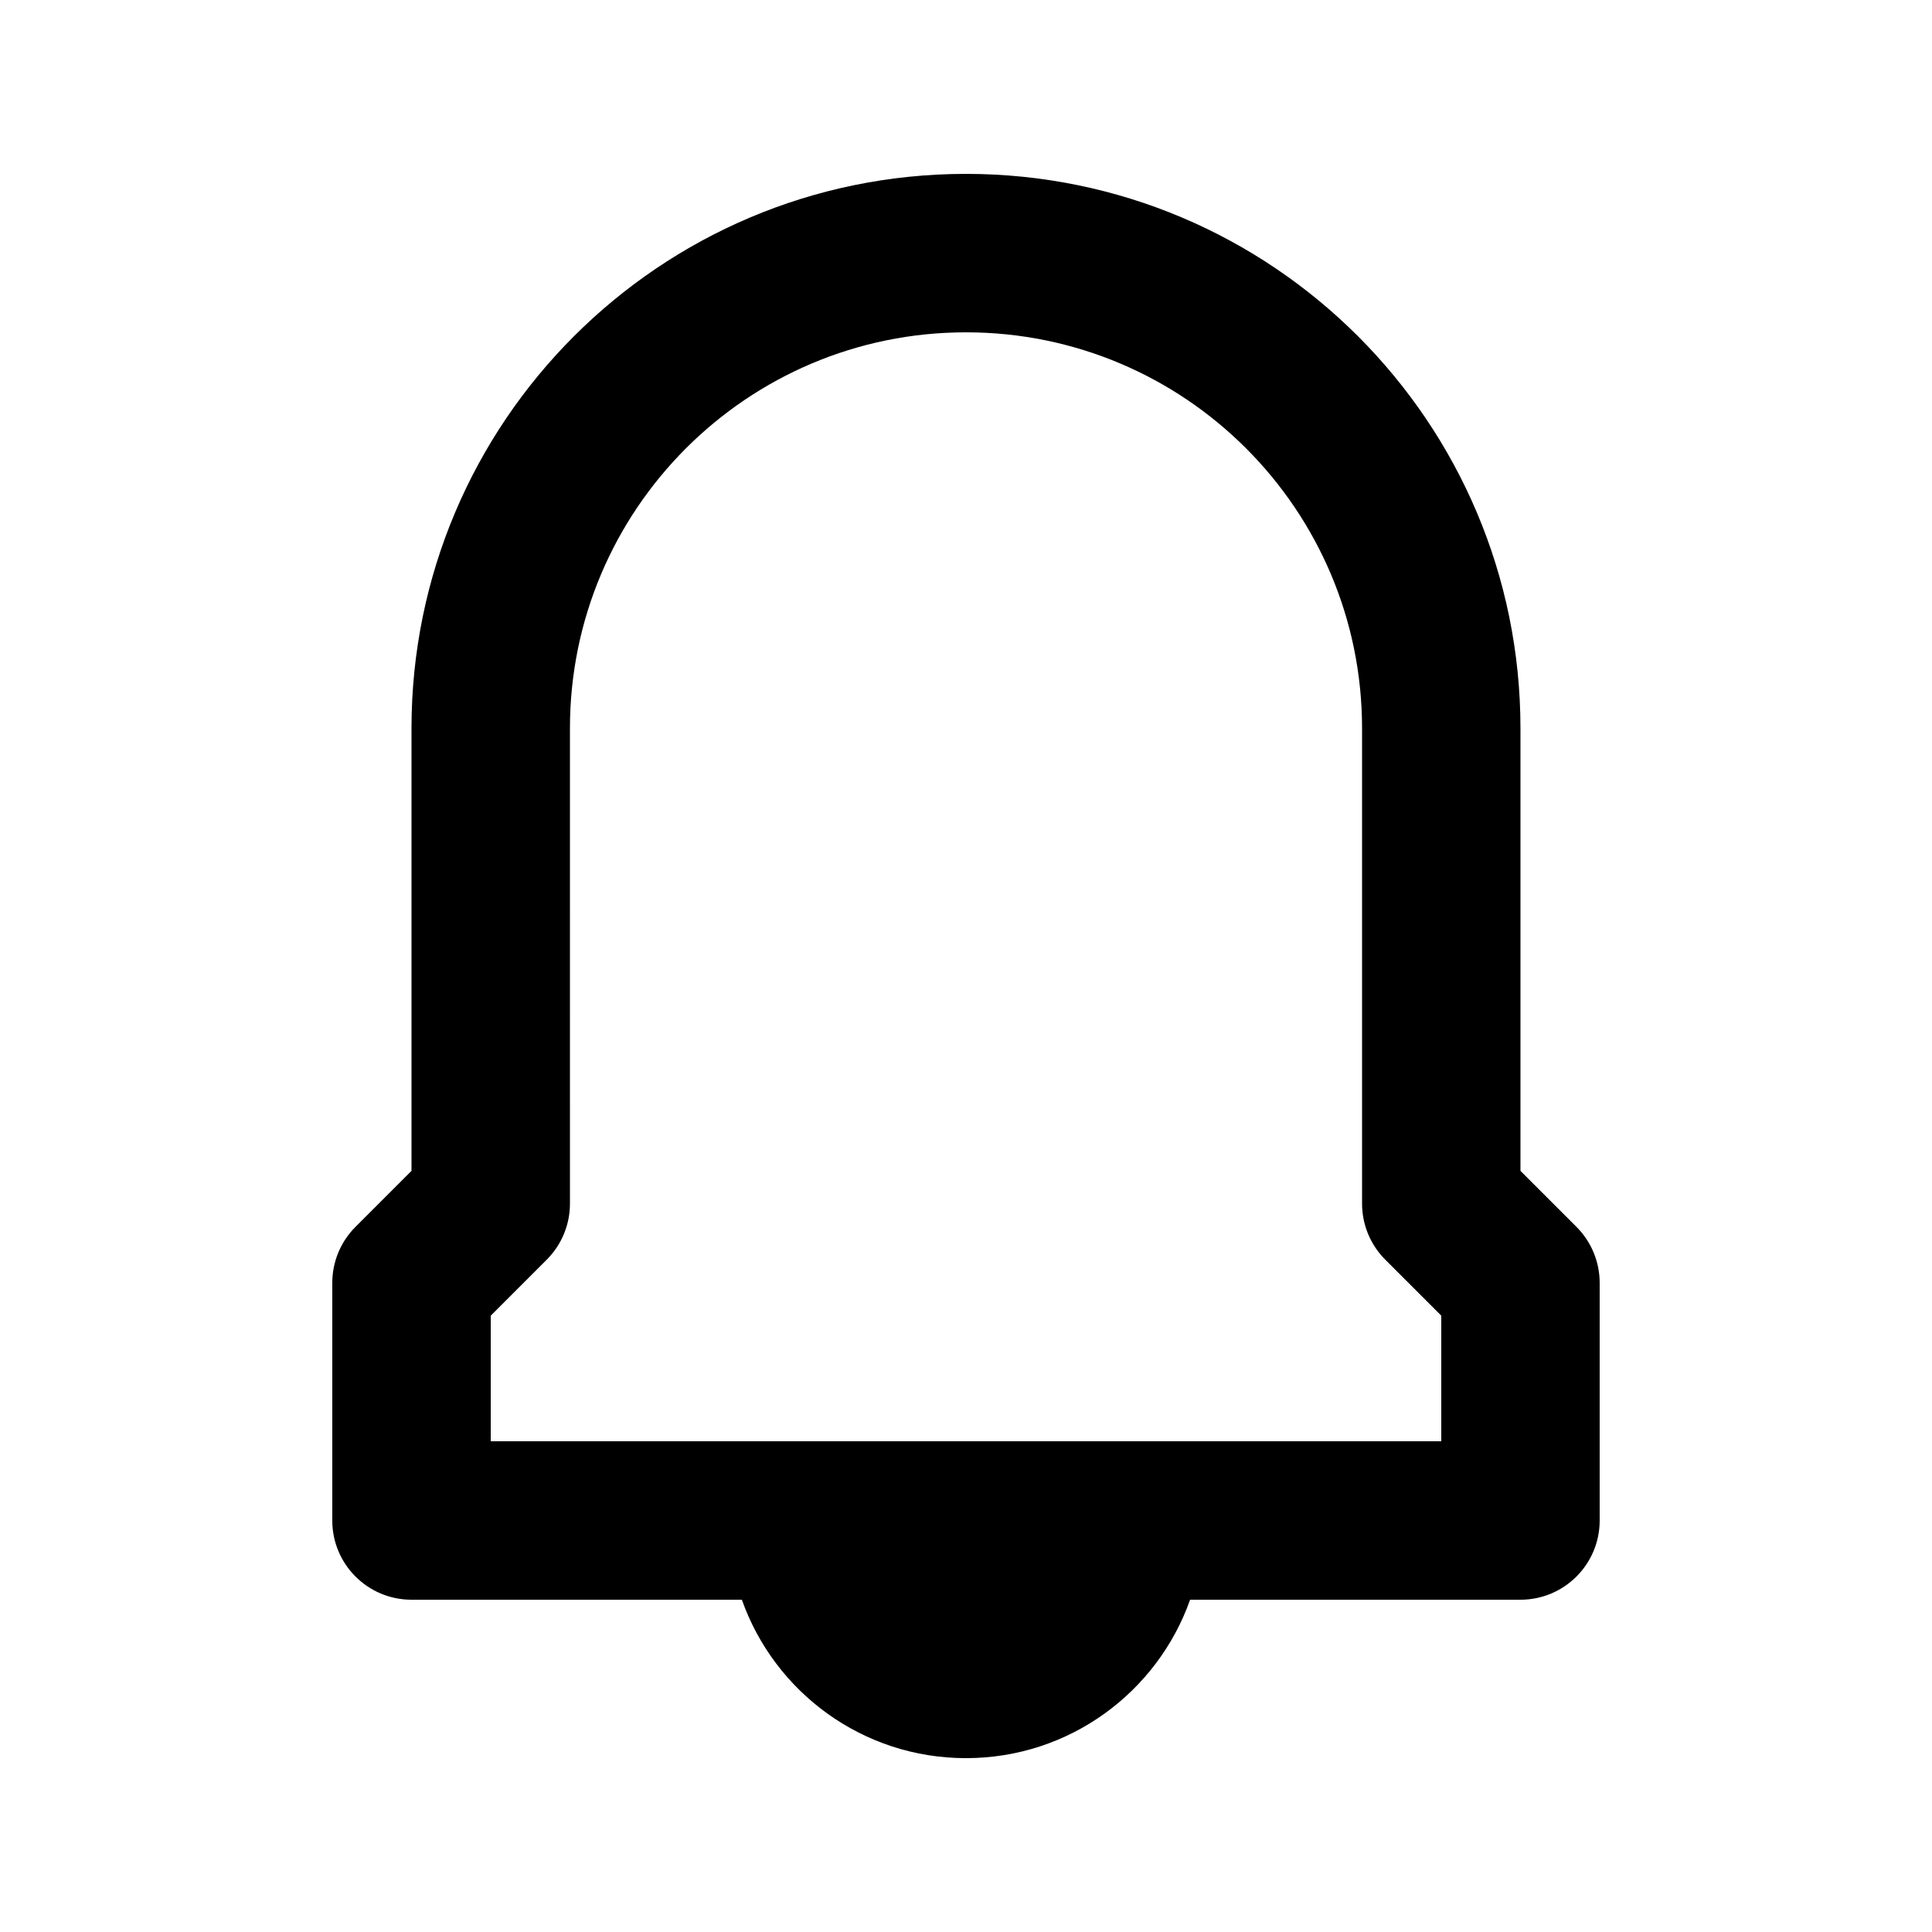 <?xml version="1.0" encoding="UTF-8"?>
<!-- Uploaded to: ICON Repo, www.svgrepo.com, Generator: ICON Repo Mixer Tools -->
<svg fill="#000000" width="800px" height="800px" version="1.1" viewBox="144 144 512 512" xmlns="http://www.w3.org/2000/svg">
 <path d="m400 190.08c-81.156 0-146.95 65.789-146.95 146.95v117.26l-14.844 14.844c-3.938 3.934-6.148 9.273-6.148 14.84v62.977c0 11.594 9.398 20.992 20.992 20.992h87.551c8.645 24.461 31.973 41.984 59.395 41.984 27.418 0 50.746-17.523 59.391-41.984h87.551c11.594 0 20.992-9.398 20.992-20.992v-62.977c0-5.566-2.211-10.906-6.148-14.84l-14.844-14.844v-117.26c0-81.156-65.789-146.95-146.94-146.95zm-104.96 146.95c0-57.969 46.992-104.96 104.96-104.96 57.965 0 104.96 46.992 104.96 104.96v125.95c0 5.566 2.215 10.906 6.148 14.84l14.844 14.844v33.289h-251.9v-33.289l14.844-14.844c3.938-3.934 6.148-9.273 6.148-14.84z" fill-rule="evenodd"/>
</svg>